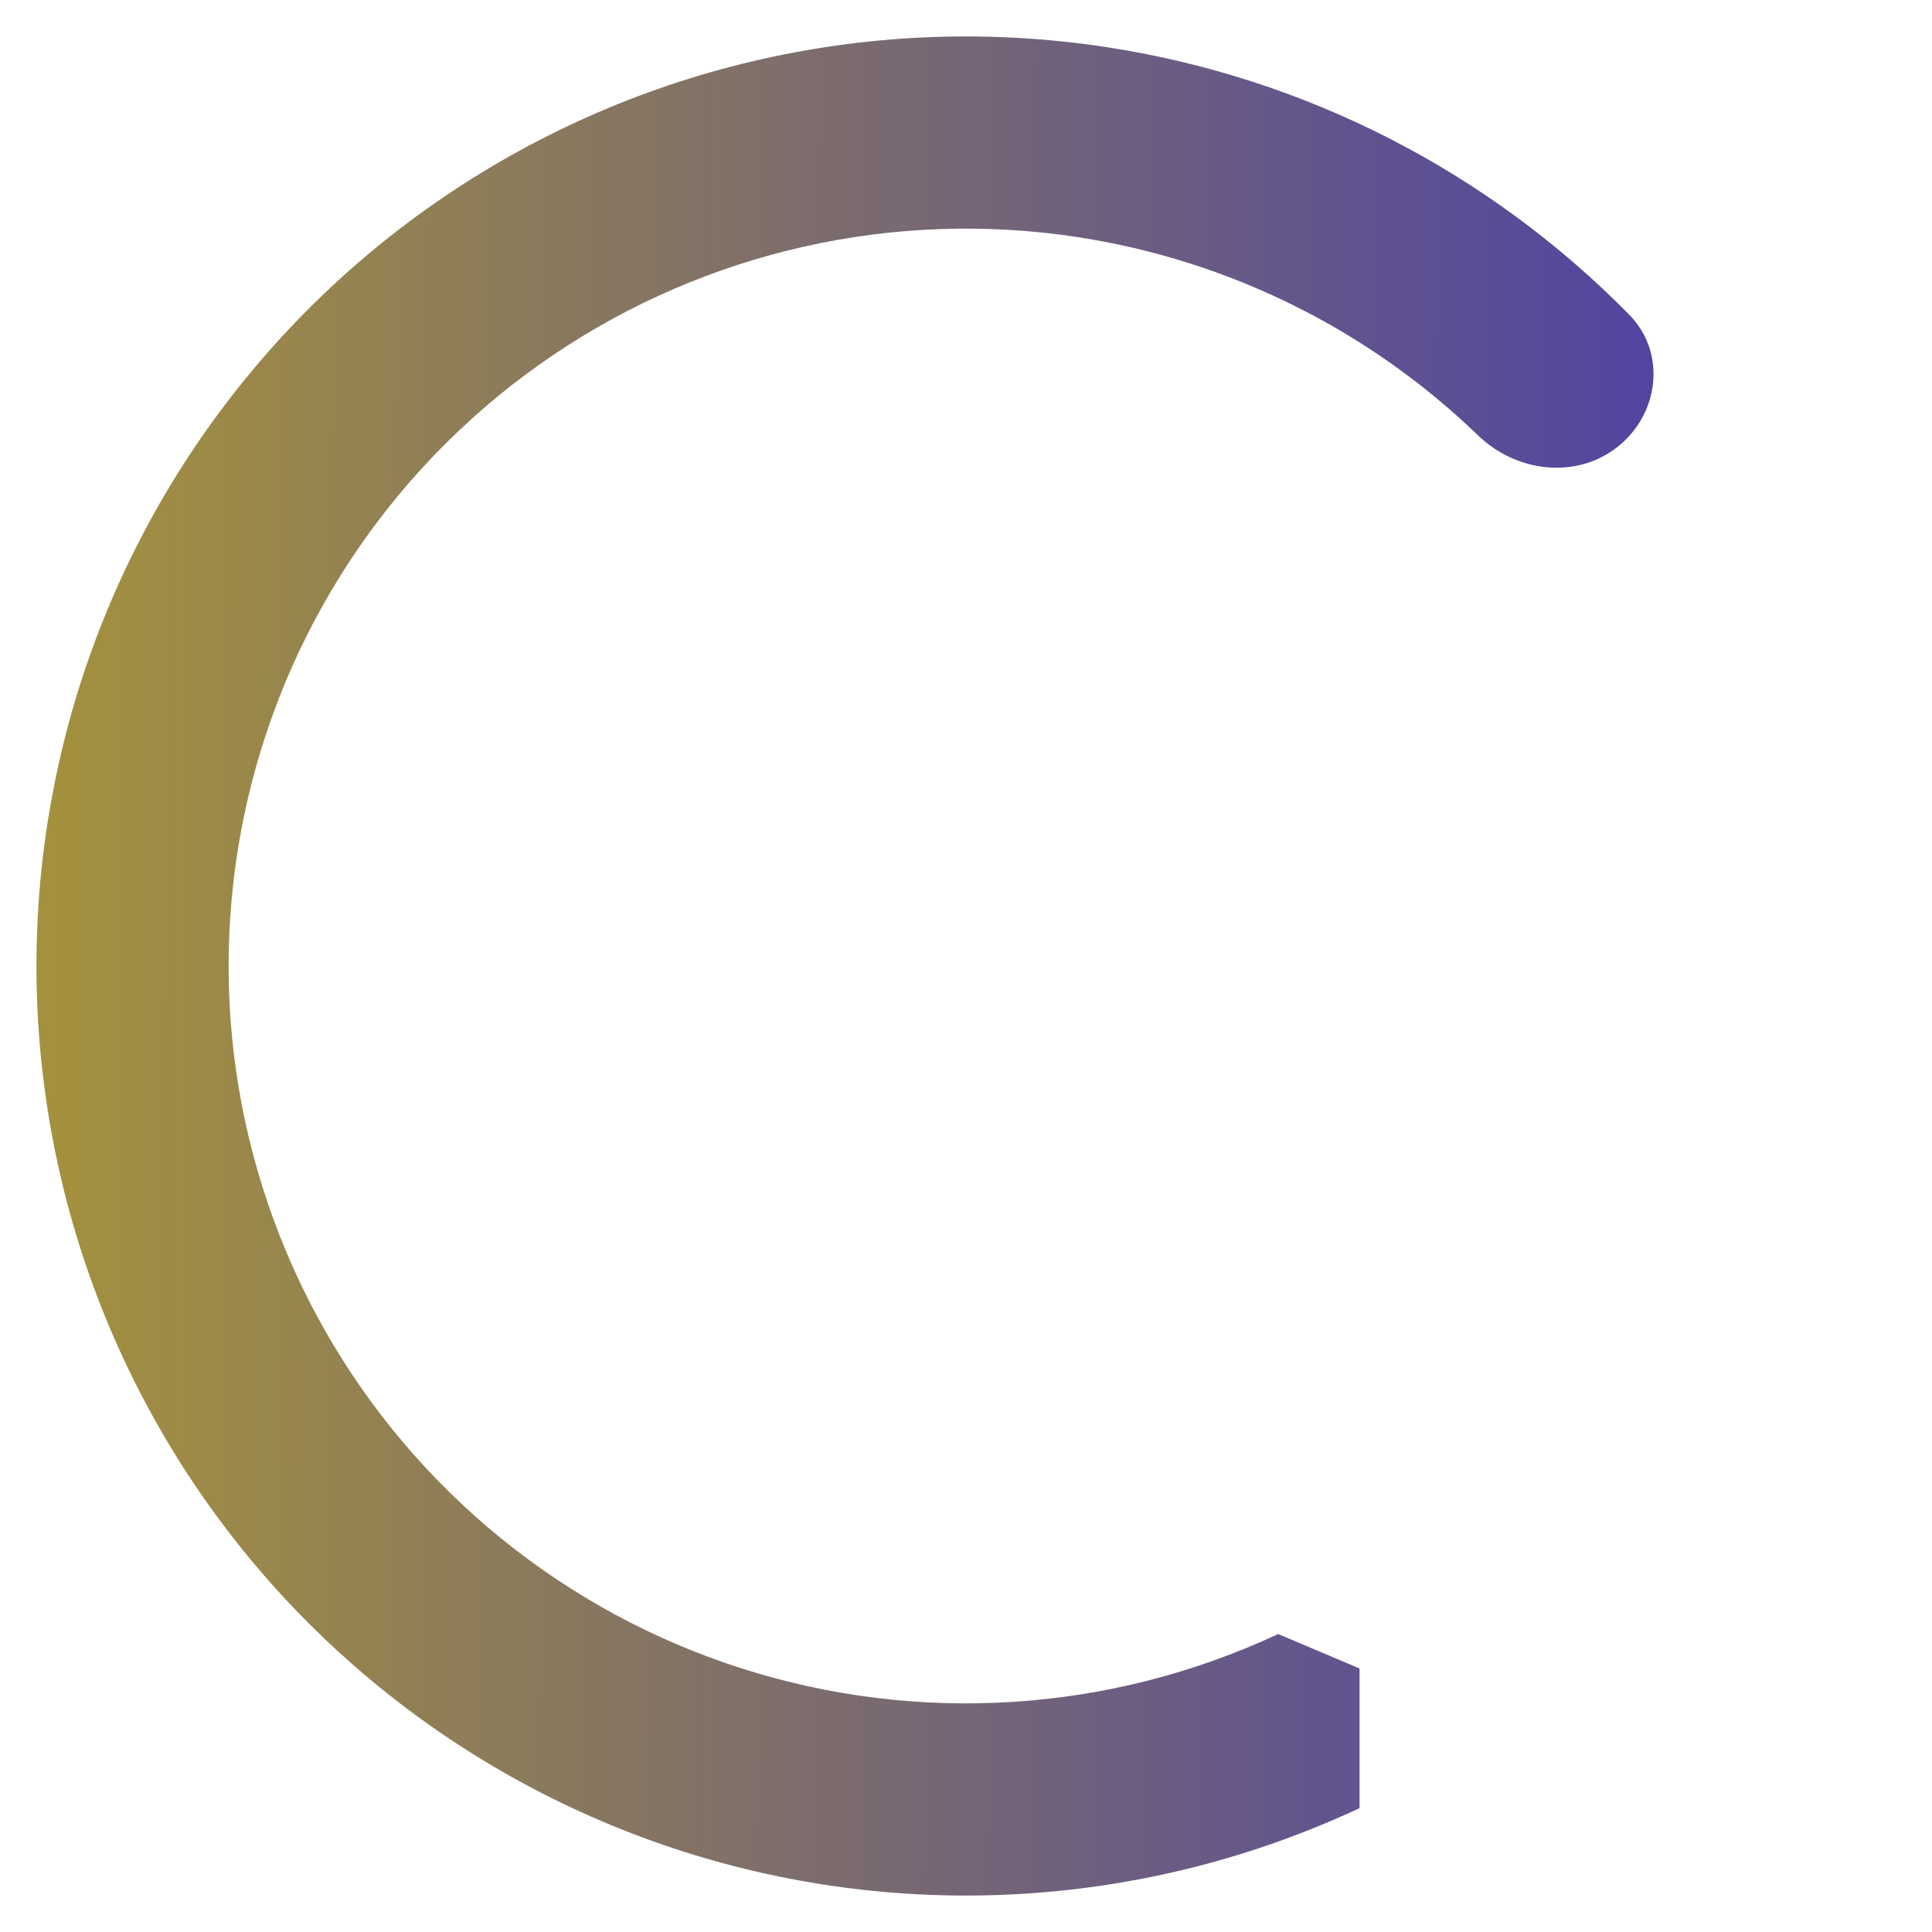 <svg width="212" height="212" viewBox="0 0 212 212" fill="none" xmlns="http://www.w3.org/2000/svg">
<g filter="url(#filter0_d_15_36)">
<path fill-rule="evenodd" clip-rule="evenodd" d="M74.982 199.169C99.433 206.975 125.928 205.275 149.182 194.409V179.082L140.255 175.305C121.809 183.925 100.791 185.274 81.394 179.082C61.998 172.89 45.649 159.614 35.608 141.901C25.568 124.188 22.574 103.34 27.225 83.518C31.876 63.696 43.829 46.355 60.699 34.956C77.57 23.557 98.118 18.937 118.244 22.018C134.877 24.564 150.212 32.215 162.195 43.783C166.385 47.827 172.975 48.637 177.529 45.009C182.083 41.38 182.869 34.702 178.791 30.547C163.415 14.883 143.317 4.524 121.435 1.175C96.064 -2.709 70.161 3.114 48.894 17.484C27.627 31.854 12.559 53.713 6.696 78.702C0.834 103.69 4.607 129.97 17.264 152.299C29.921 174.628 50.531 191.364 74.982 199.169Z" fill="url(#paint0_linear_15_36)"/>
</g>
<g filter="url(#filter1_d_15_36)">
<path d="M80.818 114.318C79.621 114.311 78.466 114.11 77.352 113.716C76.246 113.322 75.254 112.682 74.375 111.795C73.496 110.909 72.799 109.735 72.284 108.273C71.776 106.811 71.523 105.015 71.523 102.886C71.53 100.932 71.754 99.186 72.193 97.648C72.64 96.102 73.276 94.792 74.102 93.716C74.936 92.64 75.932 91.822 77.091 91.261C78.25 90.693 79.549 90.409 80.989 90.409C82.542 90.409 83.913 90.712 85.102 91.318C86.292 91.917 87.246 92.731 87.966 93.761C88.693 94.792 89.133 95.947 89.284 97.227H84.432C84.242 96.417 83.845 95.78 83.239 95.318C82.633 94.856 81.883 94.625 80.989 94.625C79.474 94.625 78.322 95.284 77.534 96.602C76.754 97.92 76.356 99.712 76.341 101.977H76.5C76.849 101.288 77.318 100.701 77.909 100.216C78.508 99.723 79.186 99.348 79.943 99.091C80.708 98.826 81.515 98.693 82.364 98.693C83.742 98.693 84.97 99.019 86.046 99.67C87.121 100.314 87.97 101.201 88.591 102.329C89.212 103.458 89.523 104.75 89.523 106.204C89.523 107.78 89.155 109.182 88.421 110.409C87.693 111.636 86.674 112.598 85.364 113.295C84.061 113.985 82.546 114.326 80.818 114.318ZM80.796 110.454C81.553 110.454 82.231 110.273 82.829 109.909C83.428 109.545 83.898 109.053 84.239 108.432C84.579 107.811 84.75 107.114 84.75 106.341C84.75 105.568 84.579 104.875 84.239 104.261C83.905 103.648 83.443 103.159 82.852 102.795C82.261 102.432 81.587 102.25 80.829 102.25C80.261 102.25 79.735 102.356 79.25 102.568C78.773 102.78 78.352 103.076 77.989 103.454C77.633 103.833 77.352 104.273 77.148 104.773C76.943 105.265 76.841 105.792 76.841 106.352C76.841 107.102 77.011 107.788 77.352 108.409C77.701 109.03 78.171 109.526 78.761 109.898C79.36 110.269 80.038 110.454 80.796 110.454ZM102.136 114.511C100.182 114.504 98.5 114.023 97.091 113.068C95.689 112.114 94.61 110.731 93.852 108.92C93.102 107.11 92.731 104.932 92.739 102.386C92.739 99.848 93.114 97.686 93.864 95.898C94.621 94.11 95.701 92.75 97.102 91.818C98.511 90.879 100.189 90.409 102.136 90.409C104.083 90.409 105.758 90.879 107.159 91.818C108.568 92.757 109.652 94.121 110.409 95.909C111.167 97.689 111.542 99.848 111.534 102.386C111.534 104.939 111.155 107.121 110.398 108.932C109.648 110.742 108.572 112.125 107.17 113.079C105.769 114.034 104.091 114.511 102.136 114.511ZM102.136 110.432C103.47 110.432 104.534 109.761 105.33 108.42C106.125 107.079 106.519 105.068 106.511 102.386C106.511 100.621 106.33 99.151 105.966 97.977C105.61 96.803 105.102 95.92 104.443 95.329C103.792 94.739 103.023 94.443 102.136 94.443C100.811 94.443 99.75 95.106 98.954 96.432C98.159 97.757 97.758 99.742 97.75 102.386C97.75 104.174 97.928 105.667 98.284 106.864C98.648 108.053 99.159 108.947 99.818 109.545C100.477 110.136 101.25 110.432 102.136 110.432ZM127.781 109.636V108.409C127.781 107.477 127.978 106.621 128.372 105.841C128.774 105.053 129.353 104.424 130.111 103.954C130.876 103.477 131.808 103.239 132.906 103.239C134.02 103.239 134.955 103.473 135.713 103.943C136.478 104.413 137.054 105.042 137.44 105.829C137.834 106.61 138.031 107.47 138.031 108.409V109.636C138.031 110.568 137.834 111.428 137.44 112.216C137.046 112.996 136.467 113.621 135.702 114.091C134.937 114.568 134.005 114.807 132.906 114.807C131.793 114.807 130.857 114.568 130.099 114.091C129.342 113.621 128.766 112.996 128.372 112.216C127.978 111.428 127.781 110.568 127.781 109.636ZM131.088 108.409V109.636C131.088 110.174 131.217 110.682 131.474 111.159C131.74 111.636 132.217 111.875 132.906 111.875C133.596 111.875 134.065 111.64 134.315 111.17C134.573 110.701 134.702 110.189 134.702 109.636V108.409C134.702 107.856 134.58 107.341 134.338 106.864C134.096 106.386 133.618 106.148 132.906 106.148C132.224 106.148 131.751 106.386 131.486 106.864C131.221 107.341 131.088 107.856 131.088 108.409ZM115.838 96.318V95.091C115.838 94.151 116.039 93.292 116.44 92.511C116.842 91.723 117.421 91.095 118.179 90.625C118.944 90.155 119.868 89.92 120.952 89.92C122.073 89.92 123.012 90.155 123.77 90.625C124.527 91.095 125.103 91.723 125.497 92.511C125.891 93.292 126.088 94.151 126.088 95.091V96.318C126.088 97.257 125.887 98.117 125.486 98.898C125.092 99.678 124.512 100.303 123.747 100.773C122.99 101.235 122.058 101.466 120.952 101.466C119.846 101.466 118.91 101.231 118.145 100.761C117.387 100.284 116.812 99.659 116.418 98.886C116.031 98.106 115.838 97.25 115.838 96.318ZM119.168 95.091V96.318C119.168 96.871 119.296 97.382 119.554 97.852C119.819 98.322 120.285 98.557 120.952 98.557C121.649 98.557 122.122 98.322 122.372 97.852C122.63 97.382 122.759 96.871 122.759 96.318V95.091C122.759 94.538 122.637 94.023 122.395 93.545C122.152 93.068 121.671 92.829 120.952 92.829C120.277 92.829 119.812 93.072 119.554 93.557C119.296 94.042 119.168 94.553 119.168 95.091ZM117.338 114L133.338 90.727H136.315L120.315 114H117.338Z" fill="white"/>
</g>
<defs>
<filter id="filter0_d_15_36" x="-0" y="-0" width="212" height="212.001" filterUnits="userSpaceOnUse" color-interpolation-filters="sRGB">
<feFlood flood-opacity="0" result="BackgroundImageFix"/>
<feColorMatrix in="SourceAlpha" type="matrix" values="0 0 0 0 0 0 0 0 0 0 0 0 0 0 0 0 0 0 127 0" result="hardAlpha"/>
<feOffset dy="4"/>
<feGaussianBlur stdDeviation="2"/>
<feComposite in2="hardAlpha" operator="out"/>
<feColorMatrix type="matrix" values="0 0 0 0 0 0 0 0 0 0 0 0 0 0 0 0 0 0 0.25 0"/>
<feBlend mode="normal" in2="BackgroundImageFix" result="effect1_dropShadow_15_36"/>
<feBlend mode="normal" in="SourceGraphic" in2="effect1_dropShadow_15_36" result="shape"/>
</filter>
<filter id="filter1_d_15_36" x="67.523" y="89.92" width="74.508" height="32.886" filterUnits="userSpaceOnUse" color-interpolation-filters="sRGB">
<feFlood flood-opacity="0" result="BackgroundImageFix"/>
<feColorMatrix in="SourceAlpha" type="matrix" values="0 0 0 0 0 0 0 0 0 0 0 0 0 0 0 0 0 0 127 0" result="hardAlpha"/>
<feOffset dy="4"/>
<feGaussianBlur stdDeviation="2"/>
<feComposite in2="hardAlpha" operator="out"/>
<feColorMatrix type="matrix" values="0 0 0 0 0 0 0 0 0 0 0 0 0 0 0 0 0 0 0.25 0"/>
<feBlend mode="normal" in2="BackgroundImageFix" result="effect1_dropShadow_15_36"/>
<feBlend mode="normal" in="SourceGraphic" in2="effect1_dropShadow_15_36" result="shape"/>
</filter>
<linearGradient id="paint0_linear_15_36" x1="-8.435" y1="91.215" x2="232.124" y2="92.098" gradientUnits="userSpaceOnUse">
<stop stop-color="#AA9736"/>
<stop offset="1" stop-color="#3A2FBD"/>
</linearGradient>
</defs>
</svg>
